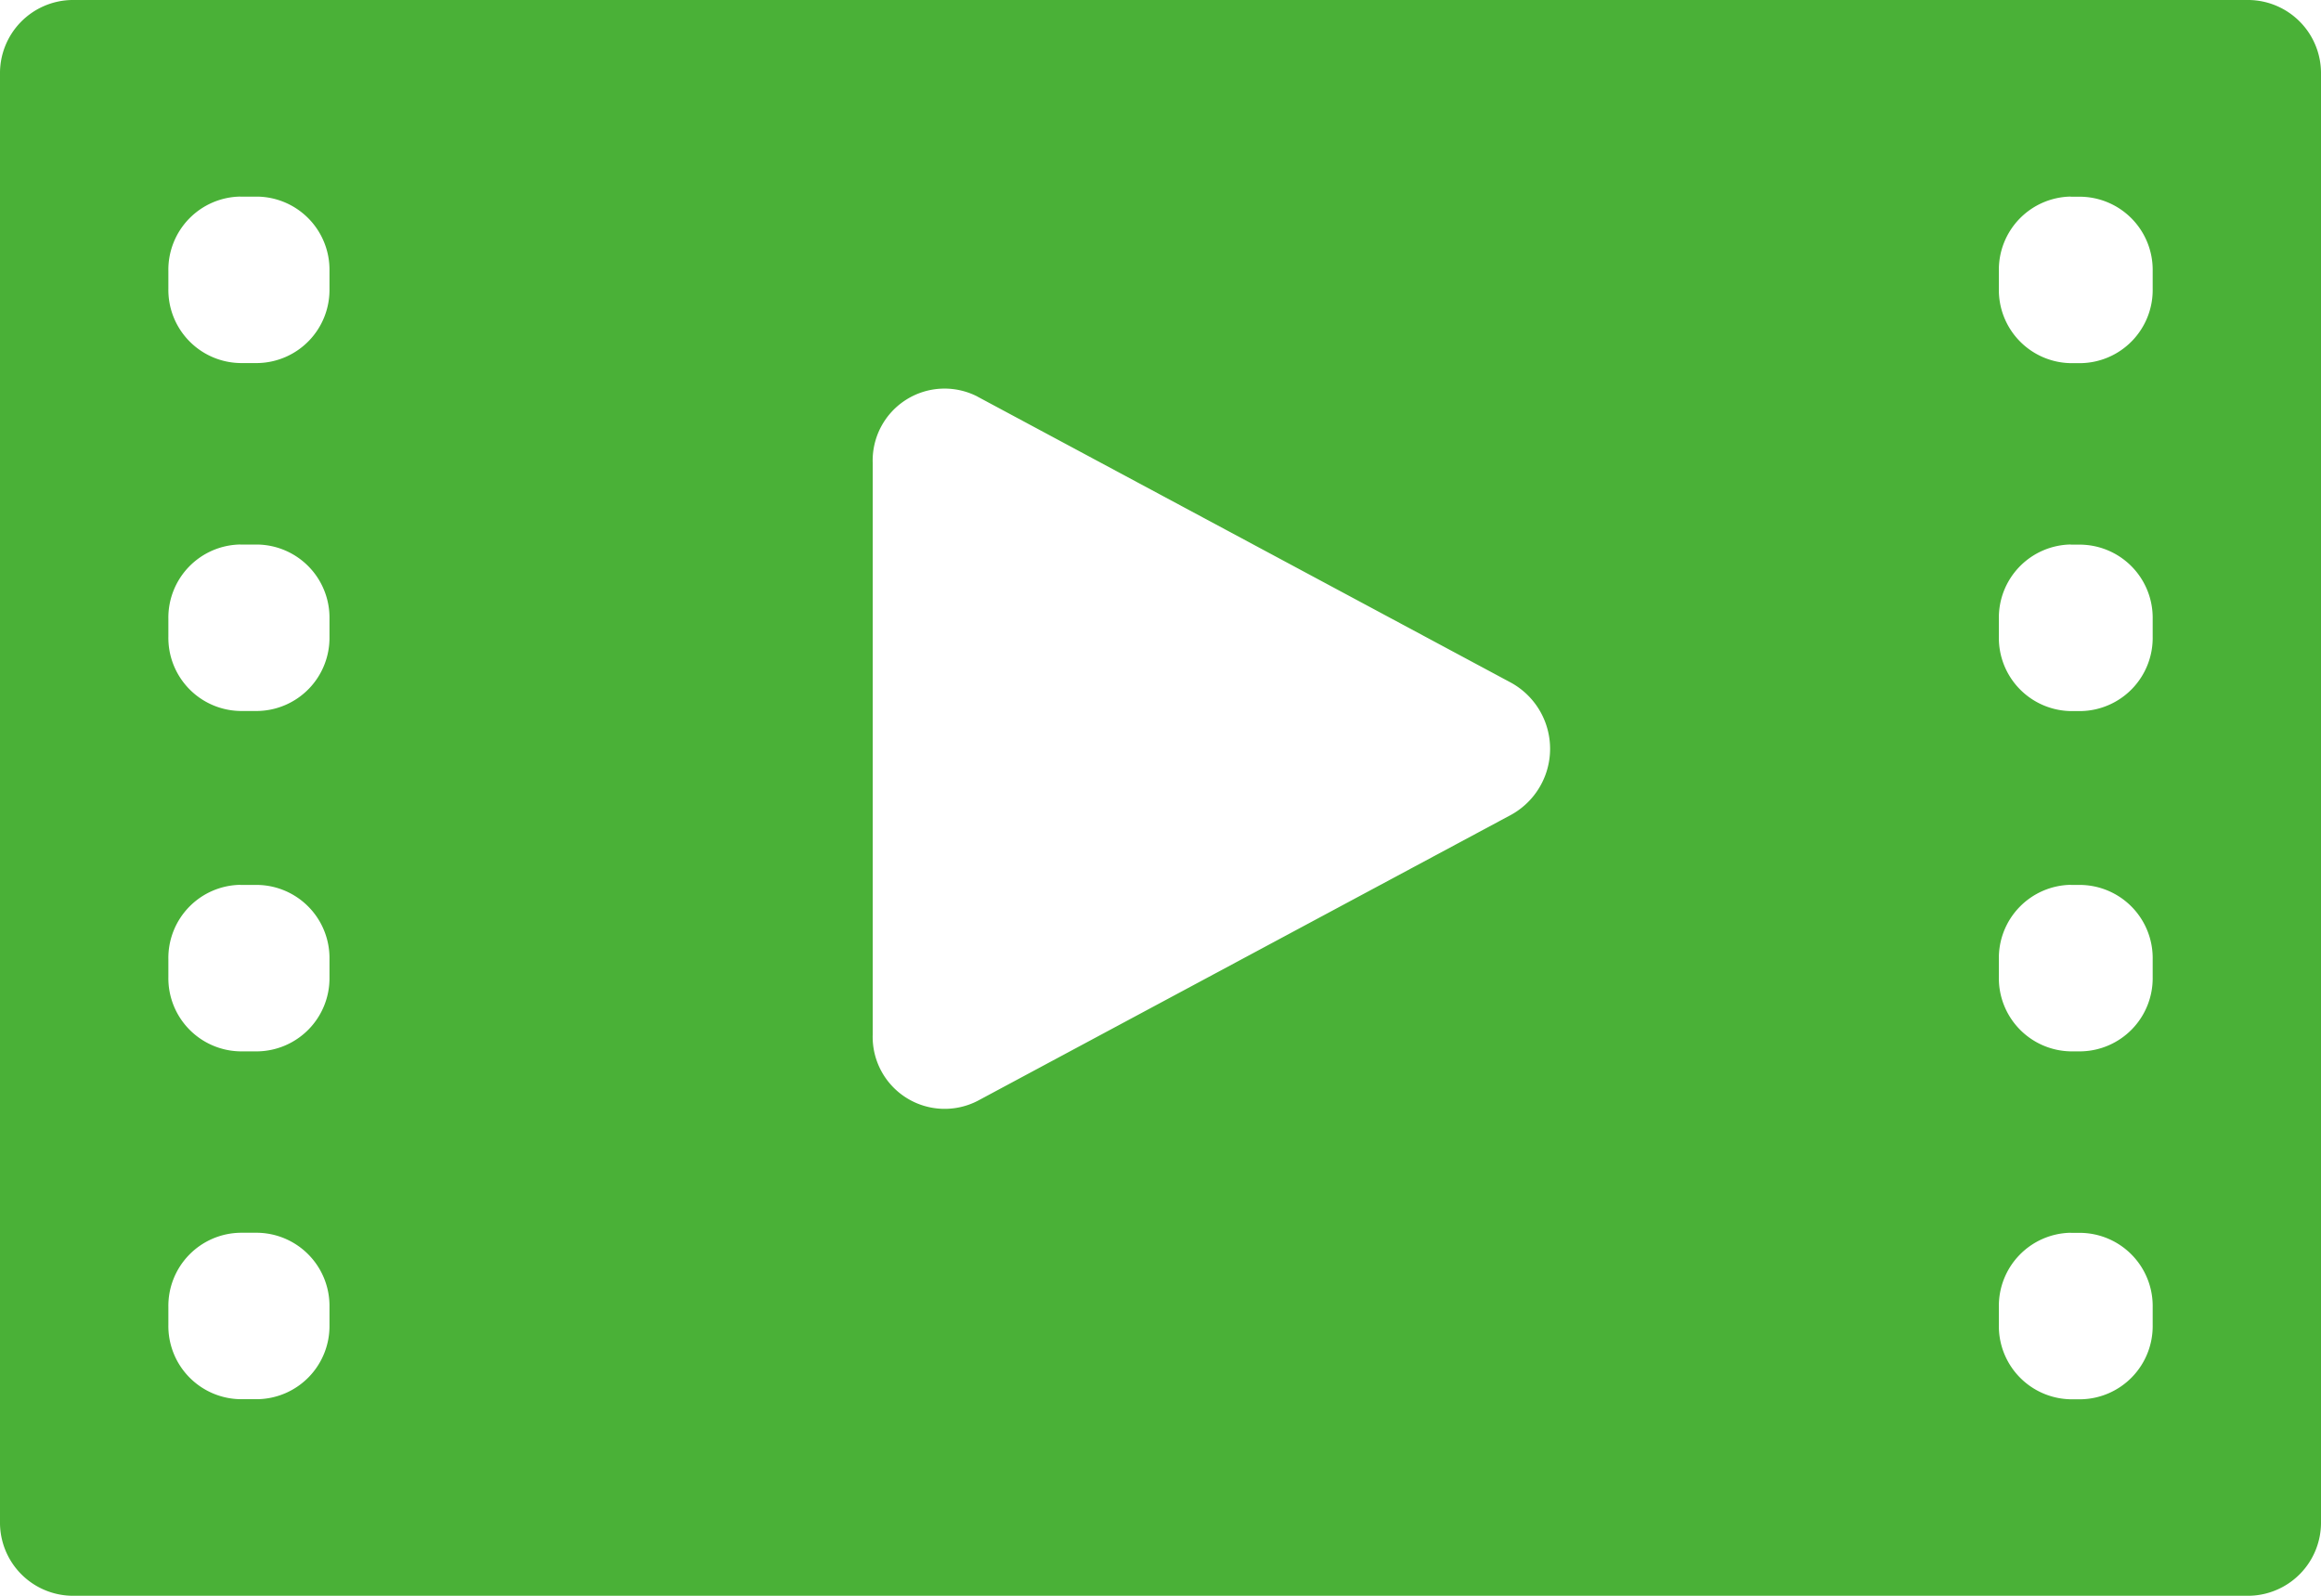 <svg xmlns="http://www.w3.org/2000/svg" width="48" height="33" viewBox="0 0 48 33">
  <defs>
    <style>
      .cls-1 {
        fill: #4ab137;
        fill-rule: evenodd;
      }
    </style>
  </defs>
  <g id="medical_product_prime_icon_05" transform="translate(-8 -157.847)">
    <path id="パス_10901" data-name="パス 10901" class="cls-1" d="M9.486,157.847H54.514A1.513,1.513,0,0,1,56,159.382v29.93a1.513,1.513,0,0,1-1.486,1.535H9.486A1.513,1.513,0,0,1,8,189.312v-29.93A1.513,1.513,0,0,1,9.486,157.847Zm3.484,18.3h.358a1.513,1.513,0,0,1,1.486,1.535v.37a1.513,1.513,0,0,1-1.486,1.537H12.97a1.513,1.513,0,0,1-1.488-1.537v-.37A1.513,1.513,0,0,1,12.97,176.145Zm37.854,0h.207a1.513,1.513,0,0,1,1.488,1.535v.37a1.513,1.513,0,0,1-1.488,1.537h-.207a1.513,1.513,0,0,1-1.486-1.537v-.37A1.513,1.513,0,0,1,50.823,176.145Zm0,7.195h.207a1.513,1.513,0,0,1,1.488,1.535v.37a1.513,1.513,0,0,1-1.488,1.537h-.207a1.513,1.513,0,0,1-1.486-1.537v-.37A1.513,1.513,0,0,1,50.823,183.34Zm0-21.427h.207a1.513,1.513,0,0,1,1.488,1.537v.37a1.513,1.513,0,0,1-1.488,1.535h-.207a1.513,1.513,0,0,1-1.486-1.535v-.37A1.513,1.513,0,0,1,50.823,161.912Zm0,7.195h.207a1.513,1.513,0,0,1,1.488,1.537v.37a1.513,1.513,0,0,1-1.488,1.535h-.207a1.513,1.513,0,0,1-1.486-1.535v-.37A1.513,1.513,0,0,1,50.823,169.107ZM12.97,183.34h.358a1.513,1.513,0,0,1,1.486,1.535v.37a1.513,1.513,0,0,1-1.486,1.537H12.97a1.513,1.513,0,0,1-1.488-1.537v-.37A1.513,1.513,0,0,1,12.97,183.34Zm0-21.427h.358a1.513,1.513,0,0,1,1.486,1.537v.37a1.513,1.513,0,0,1-1.486,1.535H12.97a1.513,1.513,0,0,1-1.488-1.535v-.37A1.513,1.513,0,0,1,12.97,161.912Zm0,7.195h.358a1.513,1.513,0,0,1,1.486,1.537v.37a1.513,1.513,0,0,1-1.486,1.535H12.97a1.513,1.513,0,0,1-1.488-1.535v-.37A1.513,1.513,0,0,1,12.97,169.107Zm15.249-3.057,11.036,5.917a1.56,1.56,0,0,1,0,2.727l-11.036,5.917a1.489,1.489,0,0,1-2.171-1.363V167.412A1.487,1.487,0,0,1,28.219,166.05Z"/>
  </g>
</svg>
